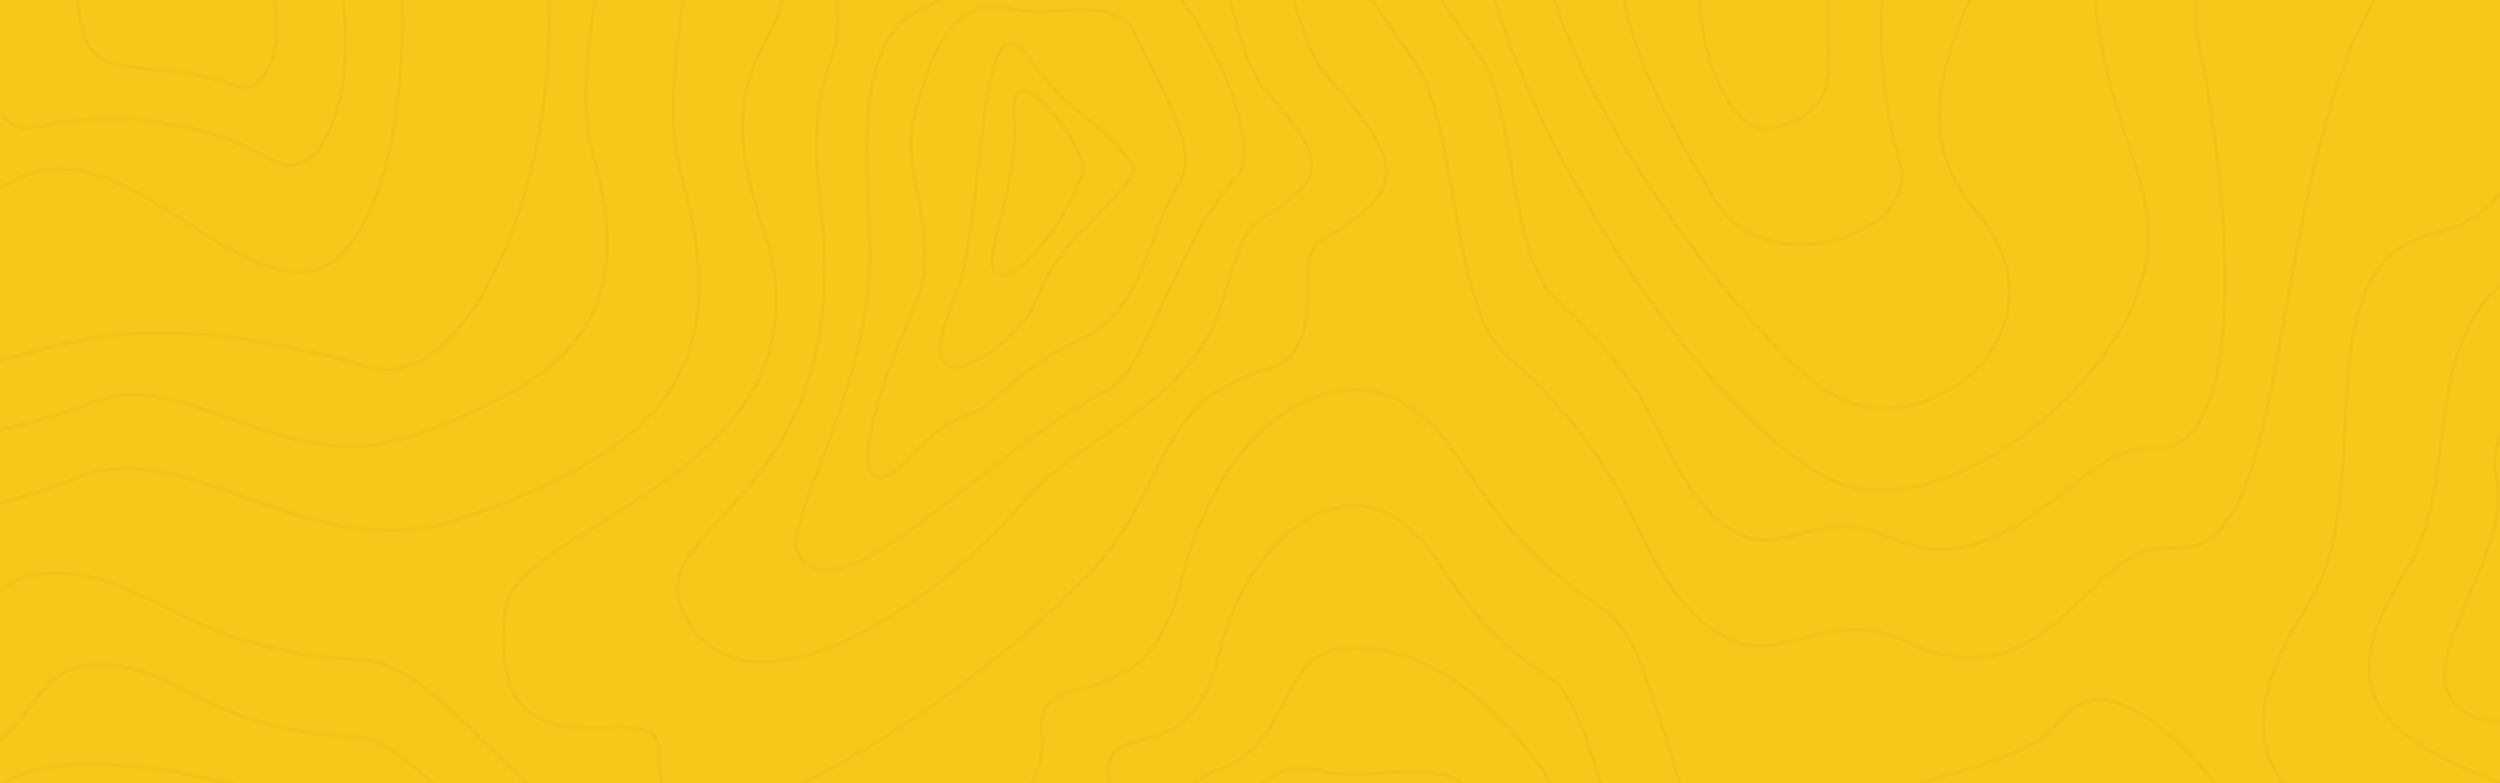 <svg width="1440" height="451" viewBox="0 0 1440 451" fill="none" xmlns="http://www.w3.org/2000/svg">
<rect width="1440" height="451" fill="#F9C719"/>
<g opacity="0.03">
<g clip-path="url(#clip0)">
<path d="M221.724 -69.427C245.161 17.779 227 160.936 170.325 156.754C113.65 152.572 57.334 61.548 -5.948 113.284C-69.23 165.019 -121.93 69.758 -83.795 17.823C-45.66 -34.111 186.437 -200.746 221.724 -69.427Z" stroke="black" stroke-width="2" stroke-miterlimit="10"/>
<path d="M285.088 -107.499C358.469 -1.052 290.035 233.538 212.618 211.366C44.366 163.204 20.223 219.918 -35.52 207.549C-91.263 195.179 -155.794 86.907 -130.698 23.355C-97.921 -59.326 192.982 -241.063 285.088 -107.499Z" stroke="black" stroke-width="2" stroke-miterlimit="10"/>
<path d="M184.634 -38.559C214.237 11.628 195.707 115.574 155.841 91.631C124.548 72.834 70.066 61.382 20.807 73.298C-14.091 81.762 -31.494 -9.682 14.036 -33.469C48.862 -51.658 141.767 -111.249 184.634 -38.559Z" stroke="black" stroke-width="2" stroke-miterlimit="10"/>
<path d="M136.513 -24.762C173.326 -9.947 160.246 58.639 136.308 49.621C81.825 29.087 49.662 55.751 44.837 1.504C42.779 -21.609 94.957 -41.48 136.513 -24.762Z" stroke="black" stroke-width="2" stroke-miterlimit="10"/>
<path d="M328.191 -137.482C382.756 -90.438 321.912 18.587 341.405 88.113C367.34 180.608 332.248 217.274 238.667 250.587C163.165 277.462 107.064 209.949 52.756 231.779C-41.317 269.64 -139.968 252.524 -130.001 199.693C-122.544 160.172 -192.484 111.668 -158.282 45.406C-137.253 4.646 -171.199 -18.168 -139.486 -50.342C-111 -79.219 -80.302 -69.815 -26.065 -127.912C-3.53 -151.998 68.571 -139.883 95.828 -157.906C159.58 -200.082 258.539 -259.12 275.081 -198.677C280.92 -177.257 307.142 -155.605 328.191 -137.482Z" stroke="black" stroke-width="2" stroke-miterlimit="10"/>
<path d="M376.692 -170.242C442.493 -113.517 369.163 17.979 392.62 101.8C423.892 213.347 381.578 257.547 268.781 297.721C177.72 330.138 110.065 248.718 44.581 275.084C-68.861 320.745 -187.824 300.1 -175.808 236.36C-166.815 188.707 -251.146 130.212 -209.908 50.297C-184.556 1.15 -225.497 -26.366 -187.24 -65.156C-152.895 -99.975 -115.866 -88.634 -50.474 -158.702C-23.402 -187.812 63.613 -173.174 96.483 -194.915C173.367 -245.809 292.688 -316.962 312.611 -244.072C319.699 -218.216 351.33 -192.105 376.692 -170.242Z" stroke="black" stroke-width="2" stroke-miterlimit="10"/>
<path d="M1115.44 448.236C1048.97 467.177 1063.64 591.448 1020.42 645.673C962.973 717.81 981.063 765.905 1053.04 836.128C1111.12 892.809 1186.52 856.132 1227.36 899.193C1298.1 973.72 1393.23 1000.73 1403.75 948.826C1411.6 910.102 1492.45 896.438 1486.08 822.066C1482.16 776.328 1521.14 770.386 1504.43 727.779C1489.43 689.53 1458.34 684.795 1430.9 609.173C1419.53 577.817 1350.1 557.703 1332.19 529.744C1290.34 464.367 1223 368.663 1185.83 415.973C1172.66 432.735 1141.06 440.956 1115.44 448.236Z" stroke="black" stroke-width="2" stroke-miterlimit="10"/>
<path d="M421.208 711.858C396.01 855.192 169.28 969.826 128.318 885.64C39.337 702.675 -21.19 723.751 -53.373 665.809C-85.557 607.867 -52.4 470.906 13.924 445.636C100.221 412.72 452.838 532.001 421.208 711.858Z" stroke="black" stroke-width="2" stroke-miterlimit="10"/>
<path d="M475.691 727.236C481.017 809.94 354.044 837.81 316.432 906.573C266.394 998.039 212.813 994.62 118.249 937.552C41.979 891.526 50.86 792.26 -5.917 761.026C-104.251 706.923 -164.797 607.922 -117.751 577.308C-82.556 554.428 -98.238 457.219 -23.146 437.824C23.04 425.897 14.886 379.185 62.588 383.057C105.415 386.487 121.209 420.332 205.09 424.547C239.855 426.296 284.443 498.4 318.224 508.822C397.249 533.218 515.096 575.837 482.113 635.25C470.395 656.371 473.642 695.361 475.691 727.236Z" stroke="black" stroke-width="2" stroke-miterlimit="10"/>
<path d="M536.371 745.292C542.793 845.023 389.67 878.635 344.313 961.549C283.972 1071.86 219.348 1067.76 105.333 998.934C13.309 943.415 23.972 823.703 -44.441 786.041C-163.035 720.763 -235.986 601.405 -179.301 564.495C-136.905 536.913 -155.742 419.657 -65.214 396.323C-9.512 381.939 -19.346 325.679 38.179 330.282C89.825 334.419 108.856 375.223 210.017 380.313C251.942 382.415 305.718 469.378 346.454 481.947C441.715 511.355 583.858 562.714 544.053 634.398C529.979 659.778 533.892 706.856 536.371 745.292Z" stroke="black" stroke-width="2" stroke-miterlimit="10"/>
<path d="M927.409 -127.048C1013.06 -164.544 1160.04 -159.2 1162.18 -91.787C1164.32 -24.375 1078.51 52.41 1138.01 121.316C1197.5 190.223 1107 263.234 1050.12 224.012C993.242 184.79 798.47 -70.534 927.409 -127.048Z" stroke="black" stroke-width="2" stroke-miterlimit="10"/>
<path d="M881.767 -197.604C981.278 -296.24 1226.51 -241.838 1212.76 -147.893C1182.92 56.271 1243.07 78.41 1236.82 145.646C1230.57 212.882 1128.25 301.294 1061.05 278.757C973.657 249.437 756.914 -73.853 881.767 -197.604Z" stroke="black" stroke-width="2" stroke-miterlimit="10"/>
<path d="M962.871 -86.709C1010.36 -127.314 1117.67 -117.135 1097.92 -67.336C1082.41 -28.258 1076.95 37.429 1094.58 94.198C1107.07 134.46 1016.44 165.318 987.239 114.213C964.899 75.146 894.099 -27.882 962.871 -86.709Z" stroke="black" stroke-width="2" stroke-miterlimit="10"/>
<path d="M982.251 -31.411C993.109 -76.575 1064.02 -68.841 1057.59 -39.543C1042.93 27.117 1073.55 62.113 1019.17 73.918C996.038 78.952 970 19.561 982.251 -31.411Z" stroke="black" stroke-width="2" stroke-miterlimit="10"/>
<path d="M846.561 -245.124C888.046 -314.871 1005.26 -255.302 1073.48 -286.116C1164.21 -327.163 1239.61 -262.505 1283.87 -155.726C1319.59 -69.56 1252.64 -42.564 1266.45 24.617C1286.94 124.193 1294.11 263.986 1239.48 258.156C1198.64 253.808 1157.4 341.866 1086.45 308.939C1042.82 288.681 1023.54 331.355 987.414 297.499C954.964 267.118 961.027 229.788 896.107 172.266C869.188 148.423 873.337 61.825 852.011 31.654C802.147 -38.902 731.235 -149.088 790.573 -175.476C811.663 -184.825 830.582 -218.238 846.561 -245.124Z" stroke="black" stroke-width="2" stroke-miterlimit="10"/>
<path d="M807.935 -298.74C857.962 -382.826 999.326 -310.966 1081.57 -348.174C1190.97 -397.674 1264.92 -316.365 1364.79 -225.43C1479.76 -120.753 1383.34 -47.443 1353.52 29.042C1304.35 155.172 1317 322.625 1251.09 315.6C1201.83 310.355 1182.76 409.113 1097.21 369.393C1044.6 344.964 1021.35 396.422 977.775 355.607C938.646 318.963 946.021 273.944 867.672 204.584C835.212 175.817 840.211 71.395 814.5 35.017C754.363 -50.066 668.854 -182.944 740.402 -214.764C765.774 -226.027 788.657 -266.367 807.935 -298.74Z" stroke="black" stroke-width="2" stroke-miterlimit="10"/>
<path d="M762.332 444.219C789.261 451.19 836.471 432.315 850.627 460.981C875.999 512.374 896.444 544.902 882.637 567.351C858.484 606.65 813.752 626.897 788.698 677.991C783.433 688.723 778.342 699.189 767.495 703.172C744.755 711.515 711.895 684.153 695.701 655.719C670.093 610.81 683.932 559.462 693.785 522.951C700.126 499.34 712.961 431.441 762.332 444.219Z" stroke="black" stroke-width="2" stroke-miterlimit="10"/>
<path d="M770.69 374.14C870.232 360.963 948.377 531.957 923.947 560.557C876.04 616.63 844.379 698.415 809.727 697.662C763.285 696.556 720.223 790.5 688.633 745.569C673.996 724.736 686.072 668.376 663.64 615.866C645.838 574.199 646.166 464.4 700.884 443.865C745.605 427.081 736.888 378.665 770.69 374.14Z" stroke="black" stroke-width="2" stroke-miterlimit="10"/>
<path d="M908.87 665.676C882.177 727.435 810.783 719.37 773.027 766.126C719.865 831.957 688.009 803.843 641.035 722.102C603.135 656.139 657.526 633.104 628.241 586.203C577.497 504.96 642.919 487.015 638.812 447.771C635.012 411.558 685.438 446 701.418 379.638C719.732 303.596 772.75 276.146 805.641 299.424C835.171 320.324 834.034 351.425 892.789 390.614C917.147 406.834 922.596 477.887 943.041 499.926C990.856 551.495 985.458 563.732 939.794 592.244C923.61 602.357 919.216 641.877 908.87 665.676Z" stroke="black" stroke-width="2" stroke-miterlimit="10"/>
<path d="M943.798 700.627C909.832 779.182 818.997 768.936 770.957 828.428C703.353 912.182 662.729 876.412 602.971 772.41C554.828 688.49 623.959 659.17 586.684 599.502C522.153 496.131 605.368 473.295 600.133 423.374C595.309 377.293 659.461 421.162 679.804 336.677C703.107 239.922 770.568 205.015 812.41 234.623C849.982 261.176 848.527 300.829 923.292 350.64C954.277 371.285 961.191 461.689 987.218 489.736C1048.06 555.335 1041.19 570.913 983.121 607.192C962.502 620.07 956.848 670.367 943.798 700.627Z" stroke="black" stroke-width="2" stroke-miterlimit="10"/>
<path d="M1737.5 234.833C1724.68 127.379 1551.9 88.014 1532.3 120.675C1493.85 184.691 1428.35 238.152 1437.65 274.176C1450.11 322.515 1376.58 390.857 1424.71 412.764C1447.03 422.921 1494.58 396.312 1547.24 406.767C1589.02 415.054 1687.41 387.494 1692.27 325.148C1696.23 274.188 1741.87 271.344 1737.5 234.833Z" stroke="black" stroke-width="2" stroke-miterlimit="10"/>
<path d="M1441.75 162.497C1392.98 205.746 1417.92 278.447 1385.35 329.563C1339.49 401.479 1372.61 427.922 1457.56 456.799C1526.11 480.033 1533.3 417.467 1582.63 436.486C1668.07 469.445 1667.94 396.533 1704.15 391.123C1737.58 386.111 1694.18 341.899 1749.74 308.719C1813.4 270.692 1824.88 208.401 1795.84 179.768C1769.76 154.044 1742.12 162.961 1692.44 111.171C1671.84 89.707 1606.77 101.623 1581.93 85.724C1523.83 48.471 1514.19 57.145 1499.99 112.001C1494.88 131.385 1460.55 145.834 1441.75 162.497Z" stroke="black" stroke-width="2" stroke-miterlimit="10"/>
<path d="M1401.75 134.67C1323.22 152.76 1371.42 282.198 1329.97 347.221C1271.59 438.764 1313.77 472.366 1421.85 509.076C1509.07 538.694 1518.21 459.033 1580.98 483.23C1689.7 525.163 1689.55 432.336 1735.65 425.487C1778.18 419.115 1722.97 362.854 1793.65 320.634C1874.66 272.251 1889.25 193.011 1852.31 156.566C1819.14 123.839 1783.96 135.179 1720.75 69.304C1694.55 41.998 1611.76 57.134 1580.16 36.898C1506.14 -10.512 1460.77 -143.634 1442.64 -73.853C1436.2 -49.103 1500 112.022 1401.75 134.67Z" stroke="black" stroke-width="2" stroke-miterlimit="10"/>
<path d="M582.577 5.155C604.354 11.053 642.776 -3.817 654.033 19.539C674.191 61.427 690.519 87.992 679.149 106.07C659.257 137.735 659.042 178.407 623.191 195.003C587.34 211.599 570.695 234.424 561.733 237.046C528.494 246.771 515.639 282.773 503.347 273.557C494.804 267.173 502.323 232.62 526.906 176.017C543.705 137.293 518.118 97.894 526.394 68.331C531.71 49.279 542.65 -5.654 582.577 5.155Z" stroke="black" stroke-width="2" stroke-miterlimit="10"/>
<path d="M589.891 -51.592C670.709 -61.395 732.72 77.99 712.695 100.947C673.382 145.978 662.801 211.598 637.532 224.875C562.839 264.119 485.576 356.747 460.327 320.026C448.619 302.998 502.323 224.875 501.217 143.411C500.705 106.214 488.239 20.457 532.756 4.314C569.149 -8.885 562.419 -48.251 589.891 -51.592Z" stroke="black" stroke-width="2" stroke-miterlimit="10"/>
<path d="M592.872 33.467C614.669 64.767 633.373 69.149 652.169 94.673C660.066 105.383 607.53 137.58 597.43 171.955C590.26 196.296 517.196 248.43 550.466 169.577C567.807 128.441 562.081 -10.789 592.872 33.467Z" stroke="black" stroke-width="2" stroke-miterlimit="10"/>
<path d="M584.114 67.767C580.918 29.242 616.298 72.591 623.427 92.694C628.313 106.491 585.067 171.171 573 156.279C565.83 147.427 587.34 106.491 584.114 67.767Z" stroke="black" stroke-width="2" stroke-miterlimit="10"/>
<path d="M699.645 186.052C677.479 235.873 618.326 253.697 587.34 291.259C543.725 344.145 432.189 422.135 394.771 355.43C364.574 301.604 493.104 291.259 472.741 119.048C463.399 40.228 485.422 38.757 482.4 6.914C479.604 -22.494 520.218 5.896 533.697 -47.764C549.144 -109.247 592.339 -131.021 618.827 -111.836C642.653 -94.62 641.434 -69.427 688.747 -37.109C708.362 -23.733 712.224 33.922 728.623 51.978C766.993 94.22 762.517 104.089 725.273 126.793C712.09 134.836 708.208 166.844 699.645 186.052Z" stroke="black" stroke-width="2" stroke-miterlimit="10"/>
<path d="M729.719 212.705C666.878 231.049 674.898 273.335 635.483 321.132C579.996 388.412 374.162 531.945 379.406 432.878C381.455 394.154 277.181 461.877 291.316 349.898C297.462 301.217 487.983 272.45 438.949 129.459C406.448 34.652 455.092 27.316 451.241 -13.211C447.687 -50.619 499.383 -14.495 516.51 -82.77C536.125 -161.004 591.12 -188.697 624.82 -164.301C655.067 -142.394 653.582 -110.287 713.811 -69.228C738.774 -52.201 743.68 21.154 764.545 44.133C813.364 97.882 807.668 110.44 760.284 139.284C743.485 149.562 767.618 201.641 729.719 212.705Z" stroke="black" stroke-width="2" stroke-miterlimit="10"/>
</g>
</g>
<defs>
<clipPath id="clip0">
<rect width="1440" height="451" fill="white"/>
</clipPath>
</defs>
</svg>
